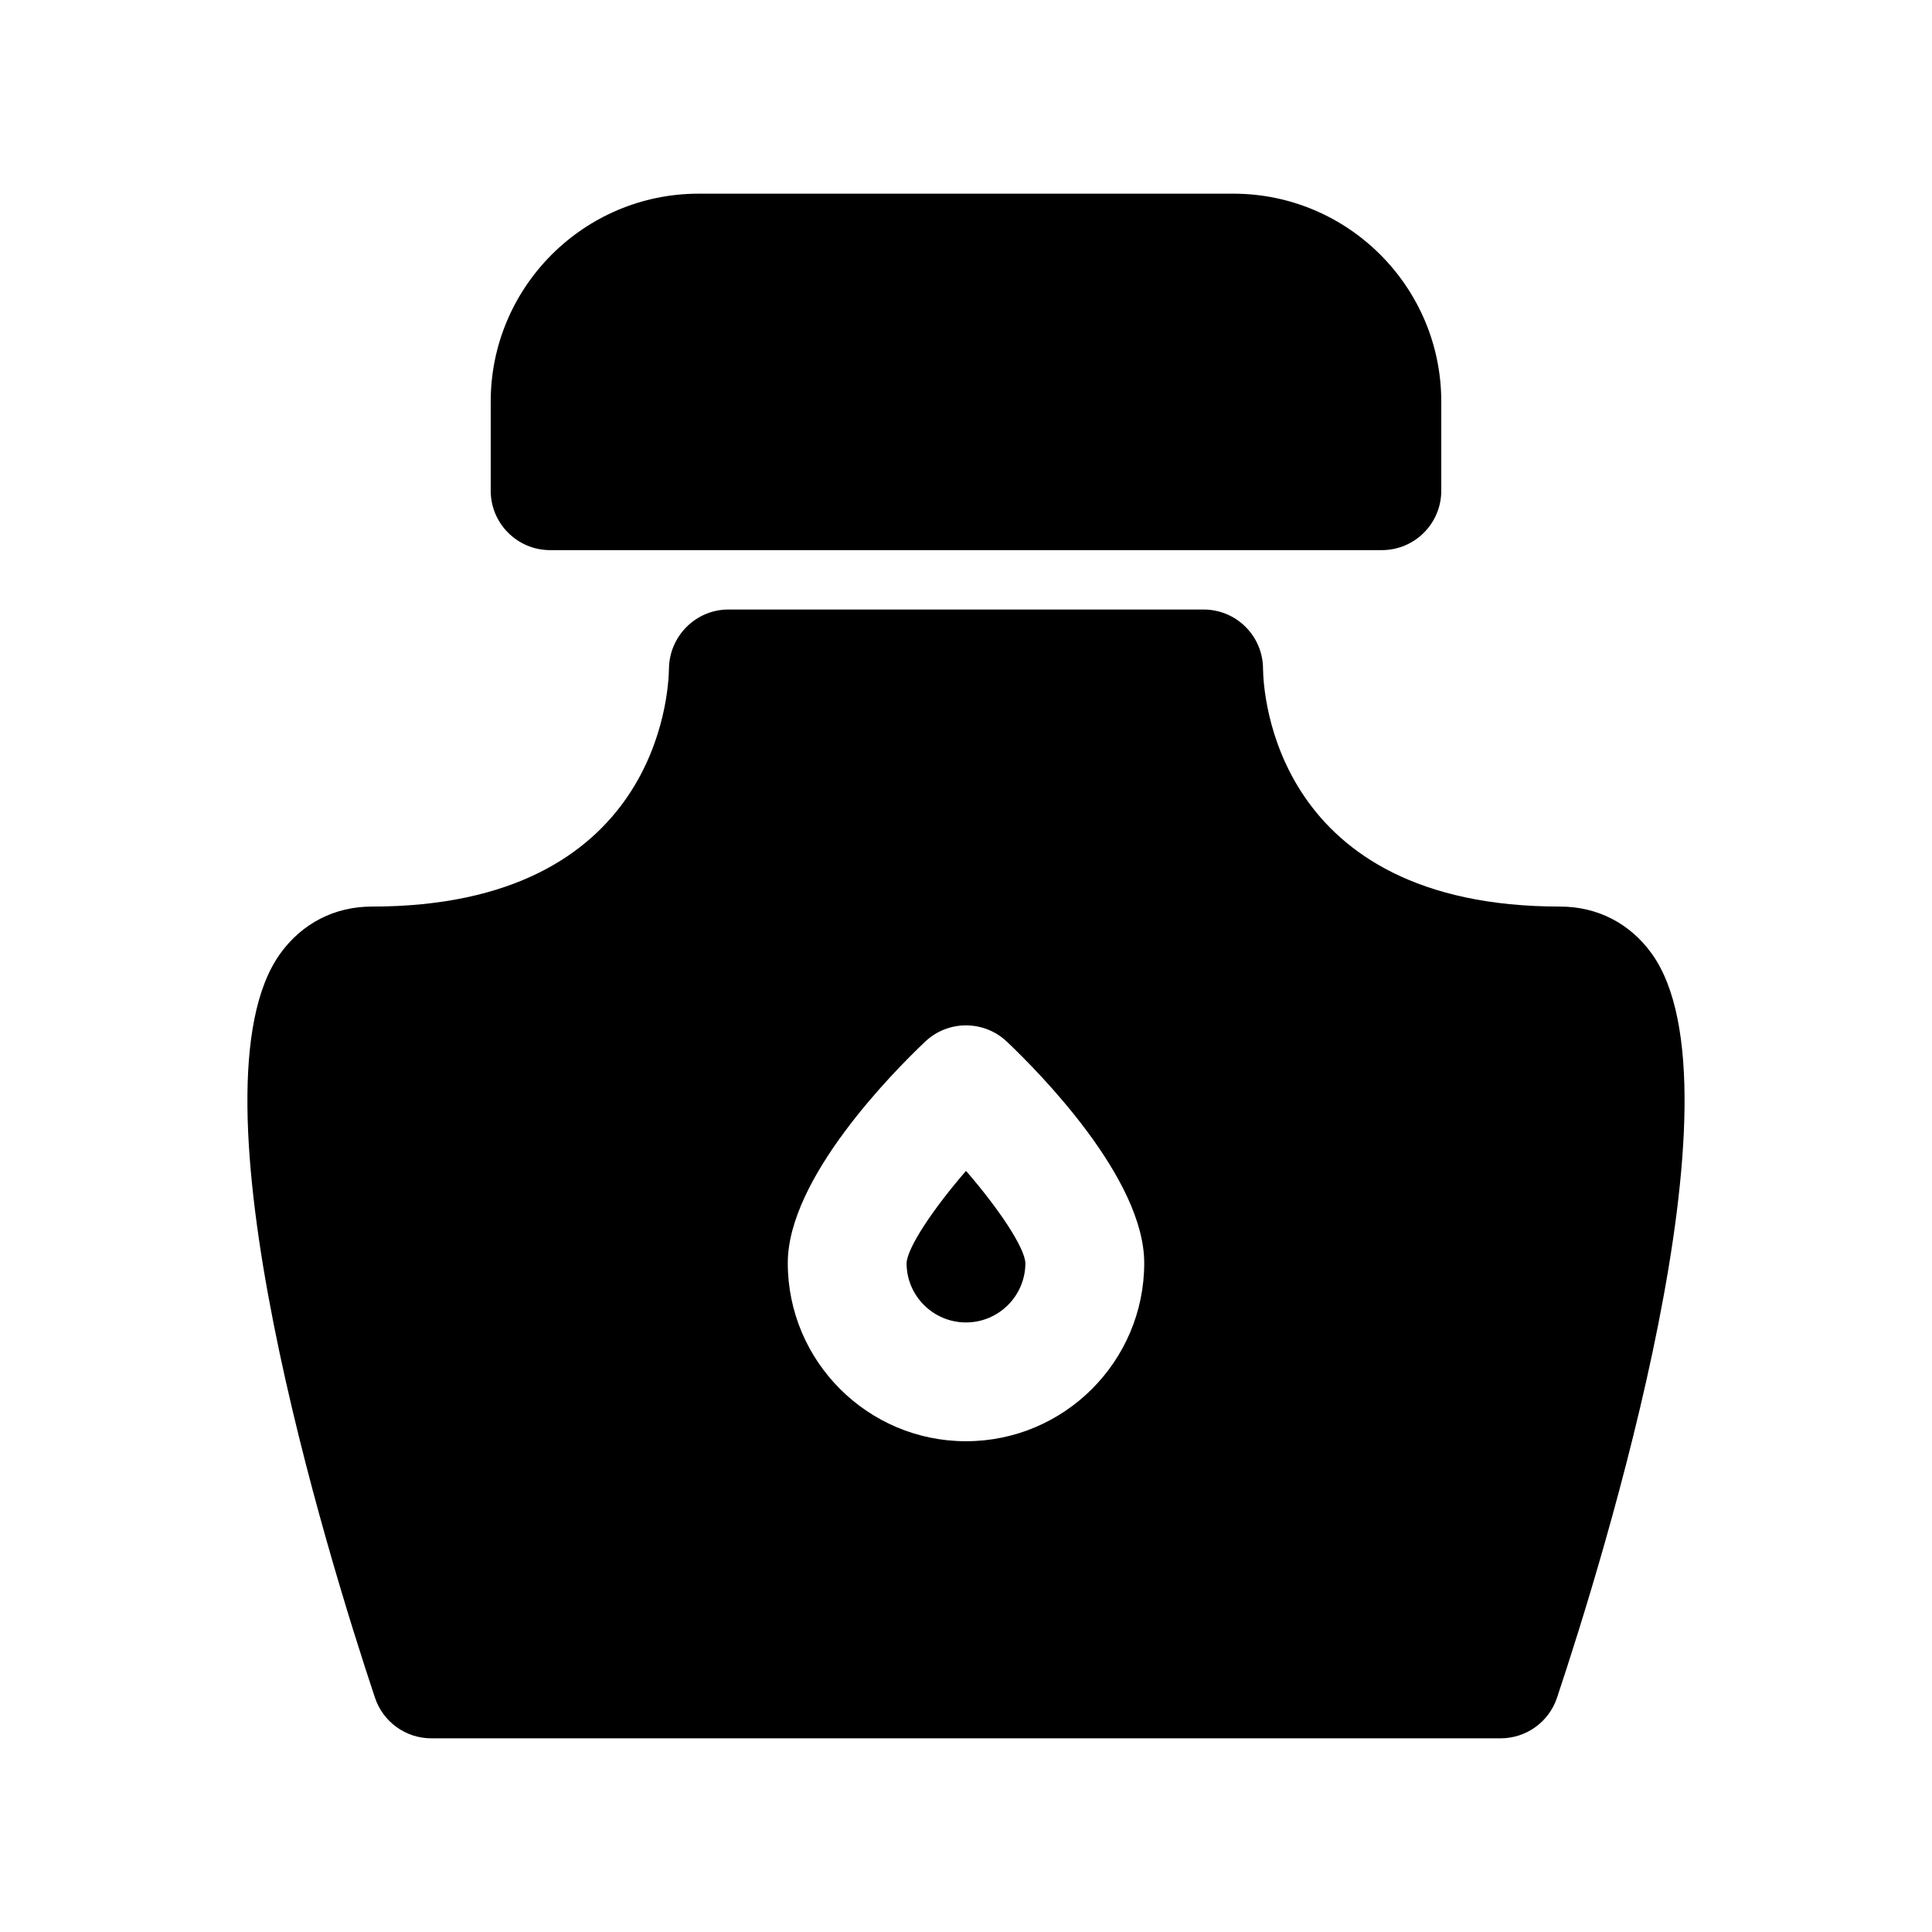 <?xml version="1.0" encoding="UTF-8"?>
<!-- The Best Svg Icon site in the world: iconSvg.co, Visit us! https://iconsvg.co -->
<svg fill="#000000" width="800px" height="800px" version="1.1" viewBox="144 144 512 512" xmlns="http://www.w3.org/2000/svg">
 <g>
  <path d="m289.79 289.79h220.42c8.691 0 15.742-7.055 15.742-15.742v-23.617c0-30.387-24.727-55.105-55.105-55.105h-141.7c-30.387 0-55.105 24.719-55.105 55.105v23.617c0.004 8.691 7.055 15.742 15.746 15.742z"/>
  <path d="m384.25 478.75c0 8.652 7.062 15.711 15.746 15.711s15.742-7.062 15.742-15.742c-0.195-4.109-6.965-14.305-15.734-24.426-8.777 10.145-15.555 20.34-15.754 24.457z"/>
  <path d="m581.72 396.71c-5.785-8.035-14.414-12.461-24.285-12.461-75.707 0-78.633-56.617-78.719-62.977 0-8.691-7.055-15.742-15.742-15.742h-125.95c-8.613 0-15.633 7.031-15.742 15.641-0.09 6.465-3.012 63.078-78.723 63.078-9.871 0-18.492 4.426-24.285 12.461-25.781 35.77 12.691 159.98 25.098 197.2 2.141 6.422 8.152 10.762 14.93 10.762h283.39c6.777 0 12.793-4.336 14.934-10.762 12.414-37.219 50.875-161.42 25.094-197.2zm-181.72 129.23c-26.047 0-47.23-21.184-47.23-47.23 0-22.418 27.867-50.57 36.398-58.656 6.07-5.762 15.586-5.762 21.664 0 8.539 8.086 36.398 36.238 36.398 58.656 0 26.047-21.184 47.23-47.23 47.23z"/>
 </g>
</svg>